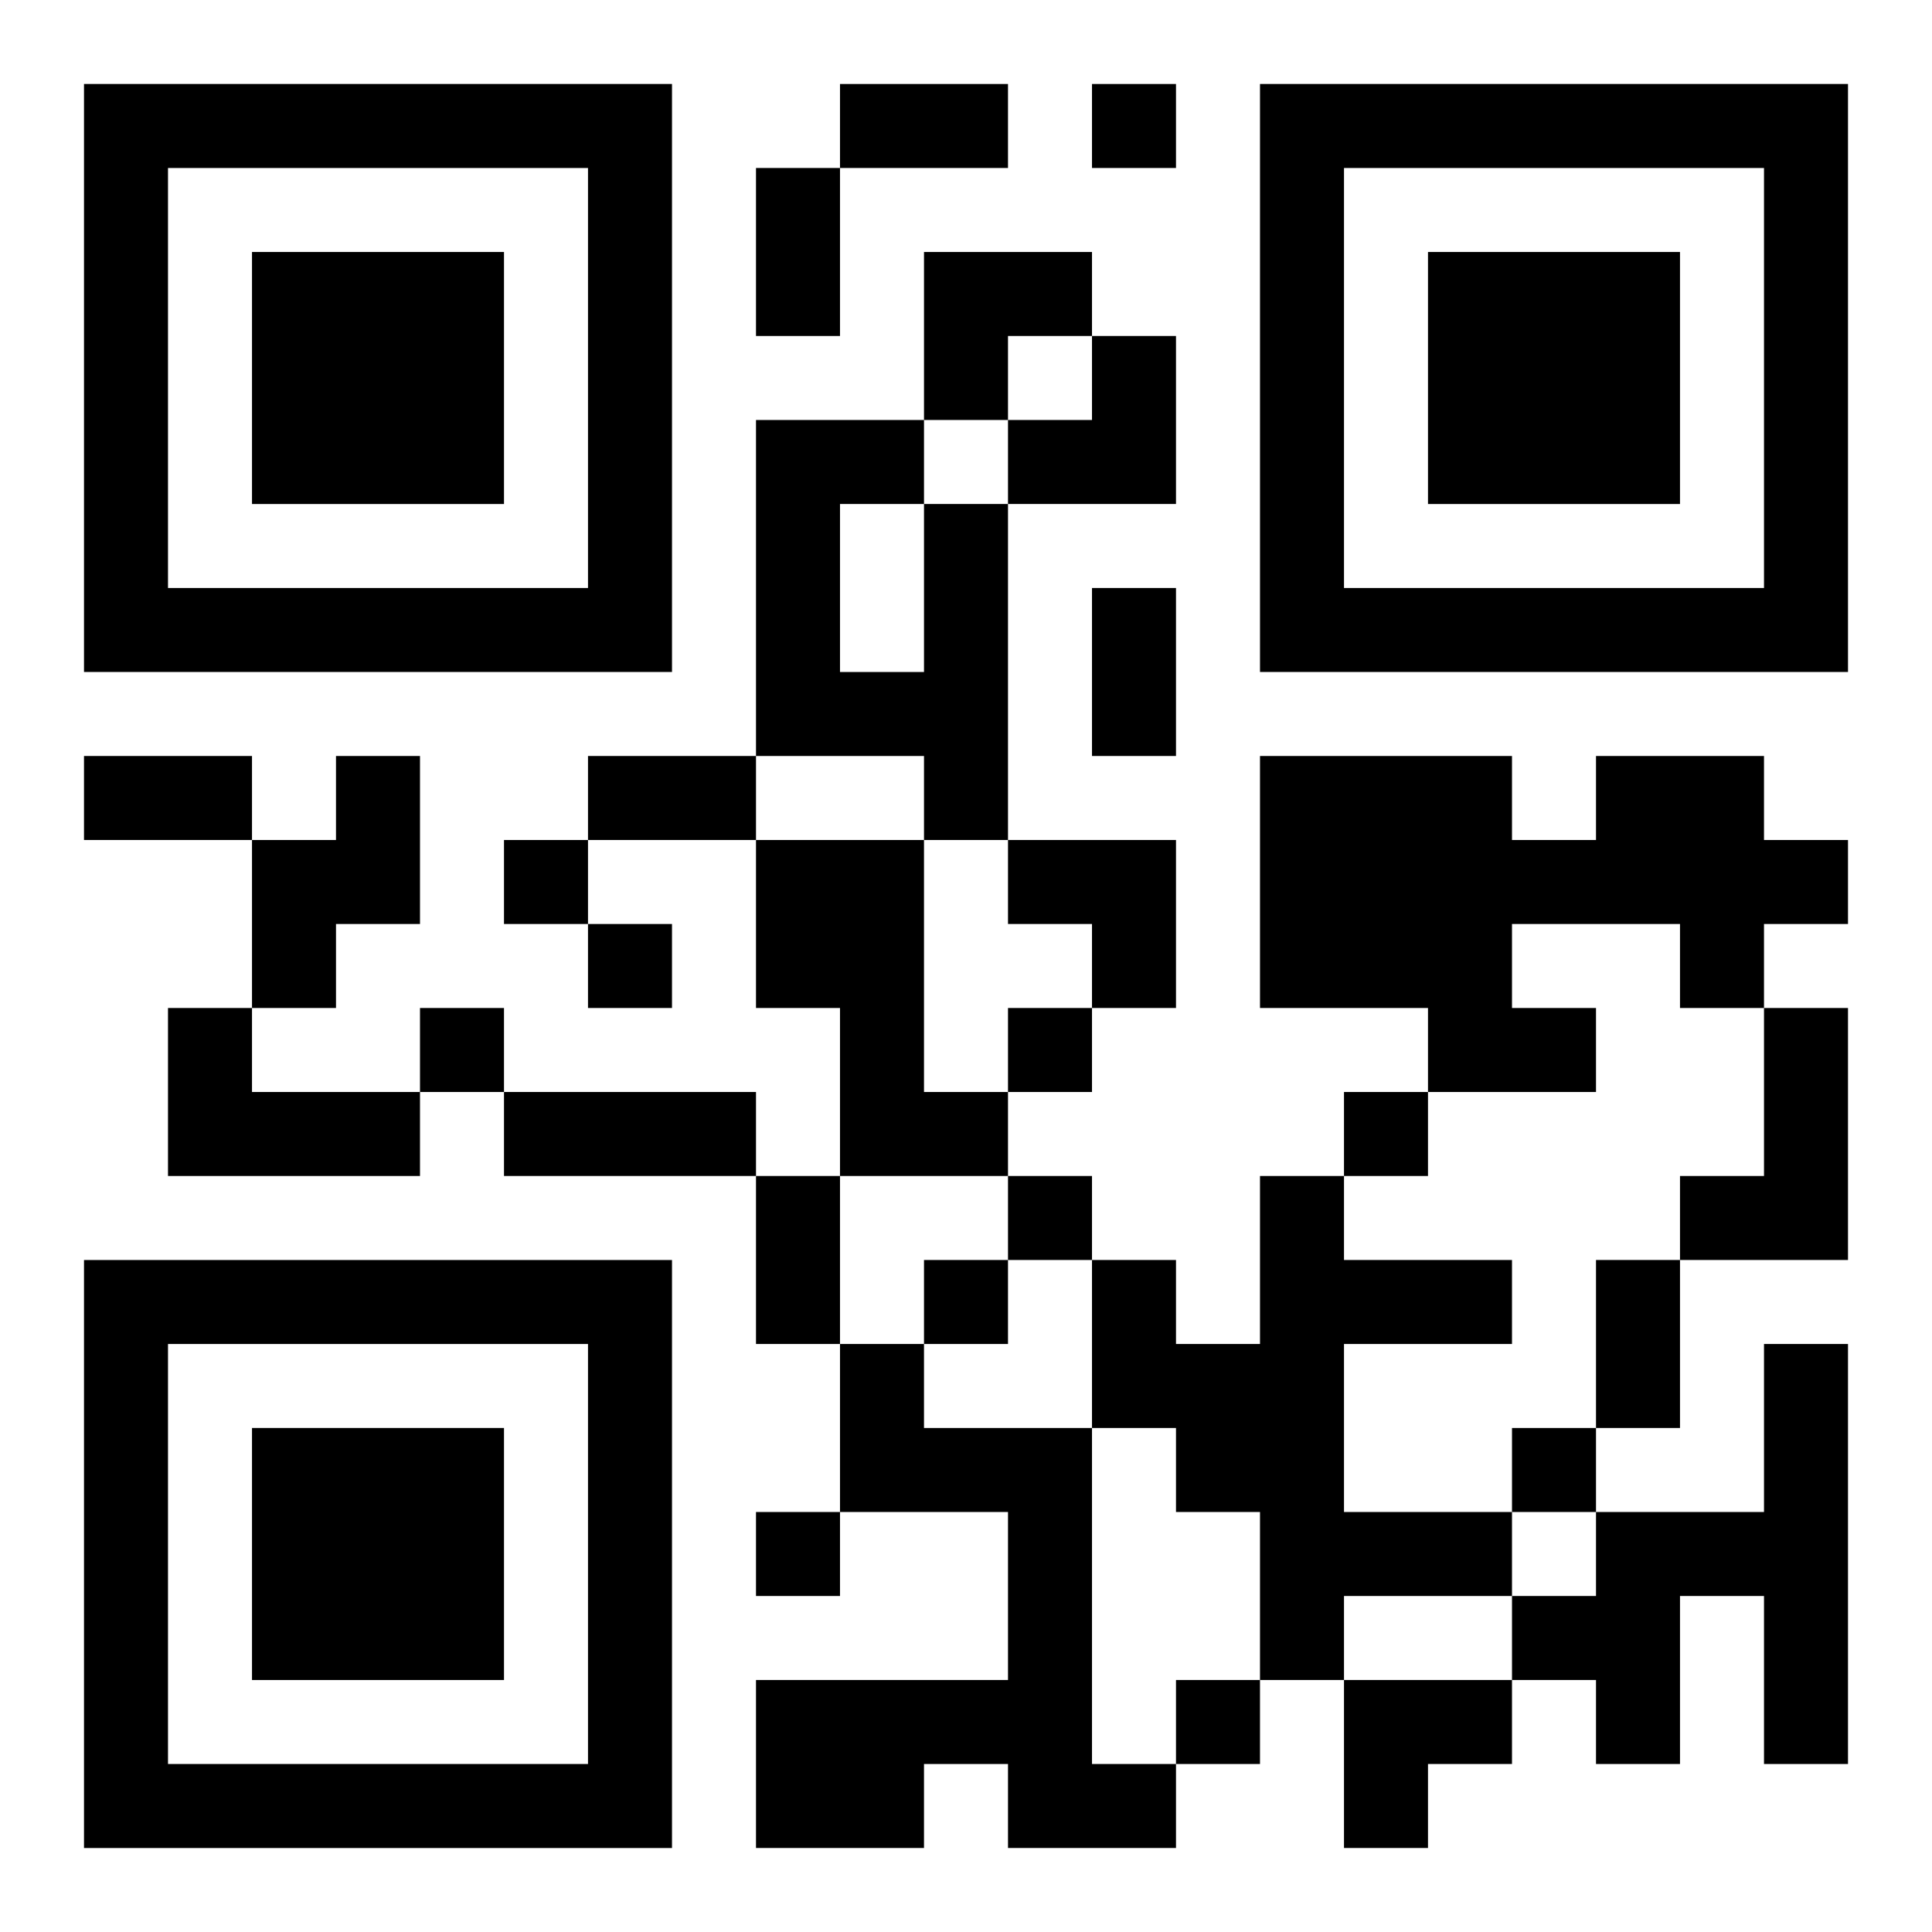 <?xml version="1.0" encoding="UTF-8"?>
<svg width="250" height="250" baseProfile="full" version="1.1" viewBox="-1 -1 23 23" xmlns="http://www.w3.org/2000/svg" xmlns:xlink="http://www.w3.org/1999/xlink"><symbol id="a"><path d="m0 7v7h7v-7h-7zm1 1h5v5h-5v-5zm1 1v3h3v-3h-3z"/></symbol><use y="-7" xlink:href="#a"/><use y="7" xlink:href="#a"/><use x="14" y="-7" xlink:href="#a"/><path d="m10 5h1v4h-1v-1h-2v-4h2v1m-1 0v2h1v-2h-1m-6 3h1v2h-1v1h-1v-2h1v-1m15 0h2v1h1v1h-1v1h-1v-1h-2v1h1v1h-2v-1h-2v-3h3v1h1v-1m-10 1h2v3h1v1h-2v-2h-1v-2m-7 2h1v1h2v1h-3v-2m19 0h1v3h-2v-1h1v-2m-6 2h1v1h2v1h-2v2h2v1h-2v1h-1v-2h-1v-1h-1v-2h1v1h1v-2m-5 2h1v1h2v4h1v1h-2v-1h-1v1h-2v-2h3v-2h-2v-2m11 0h1v5h-1v-2h-1v2h-1v-1h-1v-1h1v-1h2v-2m-8-15v1h1v-1h-1m-7 9v1h1v-1h-1m1 1v1h1v-1h-1m-2 1v1h1v-1h-1m7 0v1h1v-1h-1m4 1v1h1v-1h-1m-4 1v1h1v-1h-1m-1 1v1h1v-1h-1m7 2v1h1v-1h-1m-9 1v1h1v-1h-1m5 2v1h1v-1h-1m-4-19h2v1h-2v-1m-1 1h1v2h-1v-2m4 5h1v2h-1v-2m-12 2h2v1h-2v-1m6 0h2v1h-2v-1m-1 4h3v1h-3v-1m3 1h1v2h-1v-2m10 1h1v2h-1v-2m-8-12h2v1h-1v1h-1zm1 1m1 0h1v2h-2v-1h1zm-1 6h2v2h-1v-1h-1zm4 10h2v1h-1v1h-1z"/></svg>

